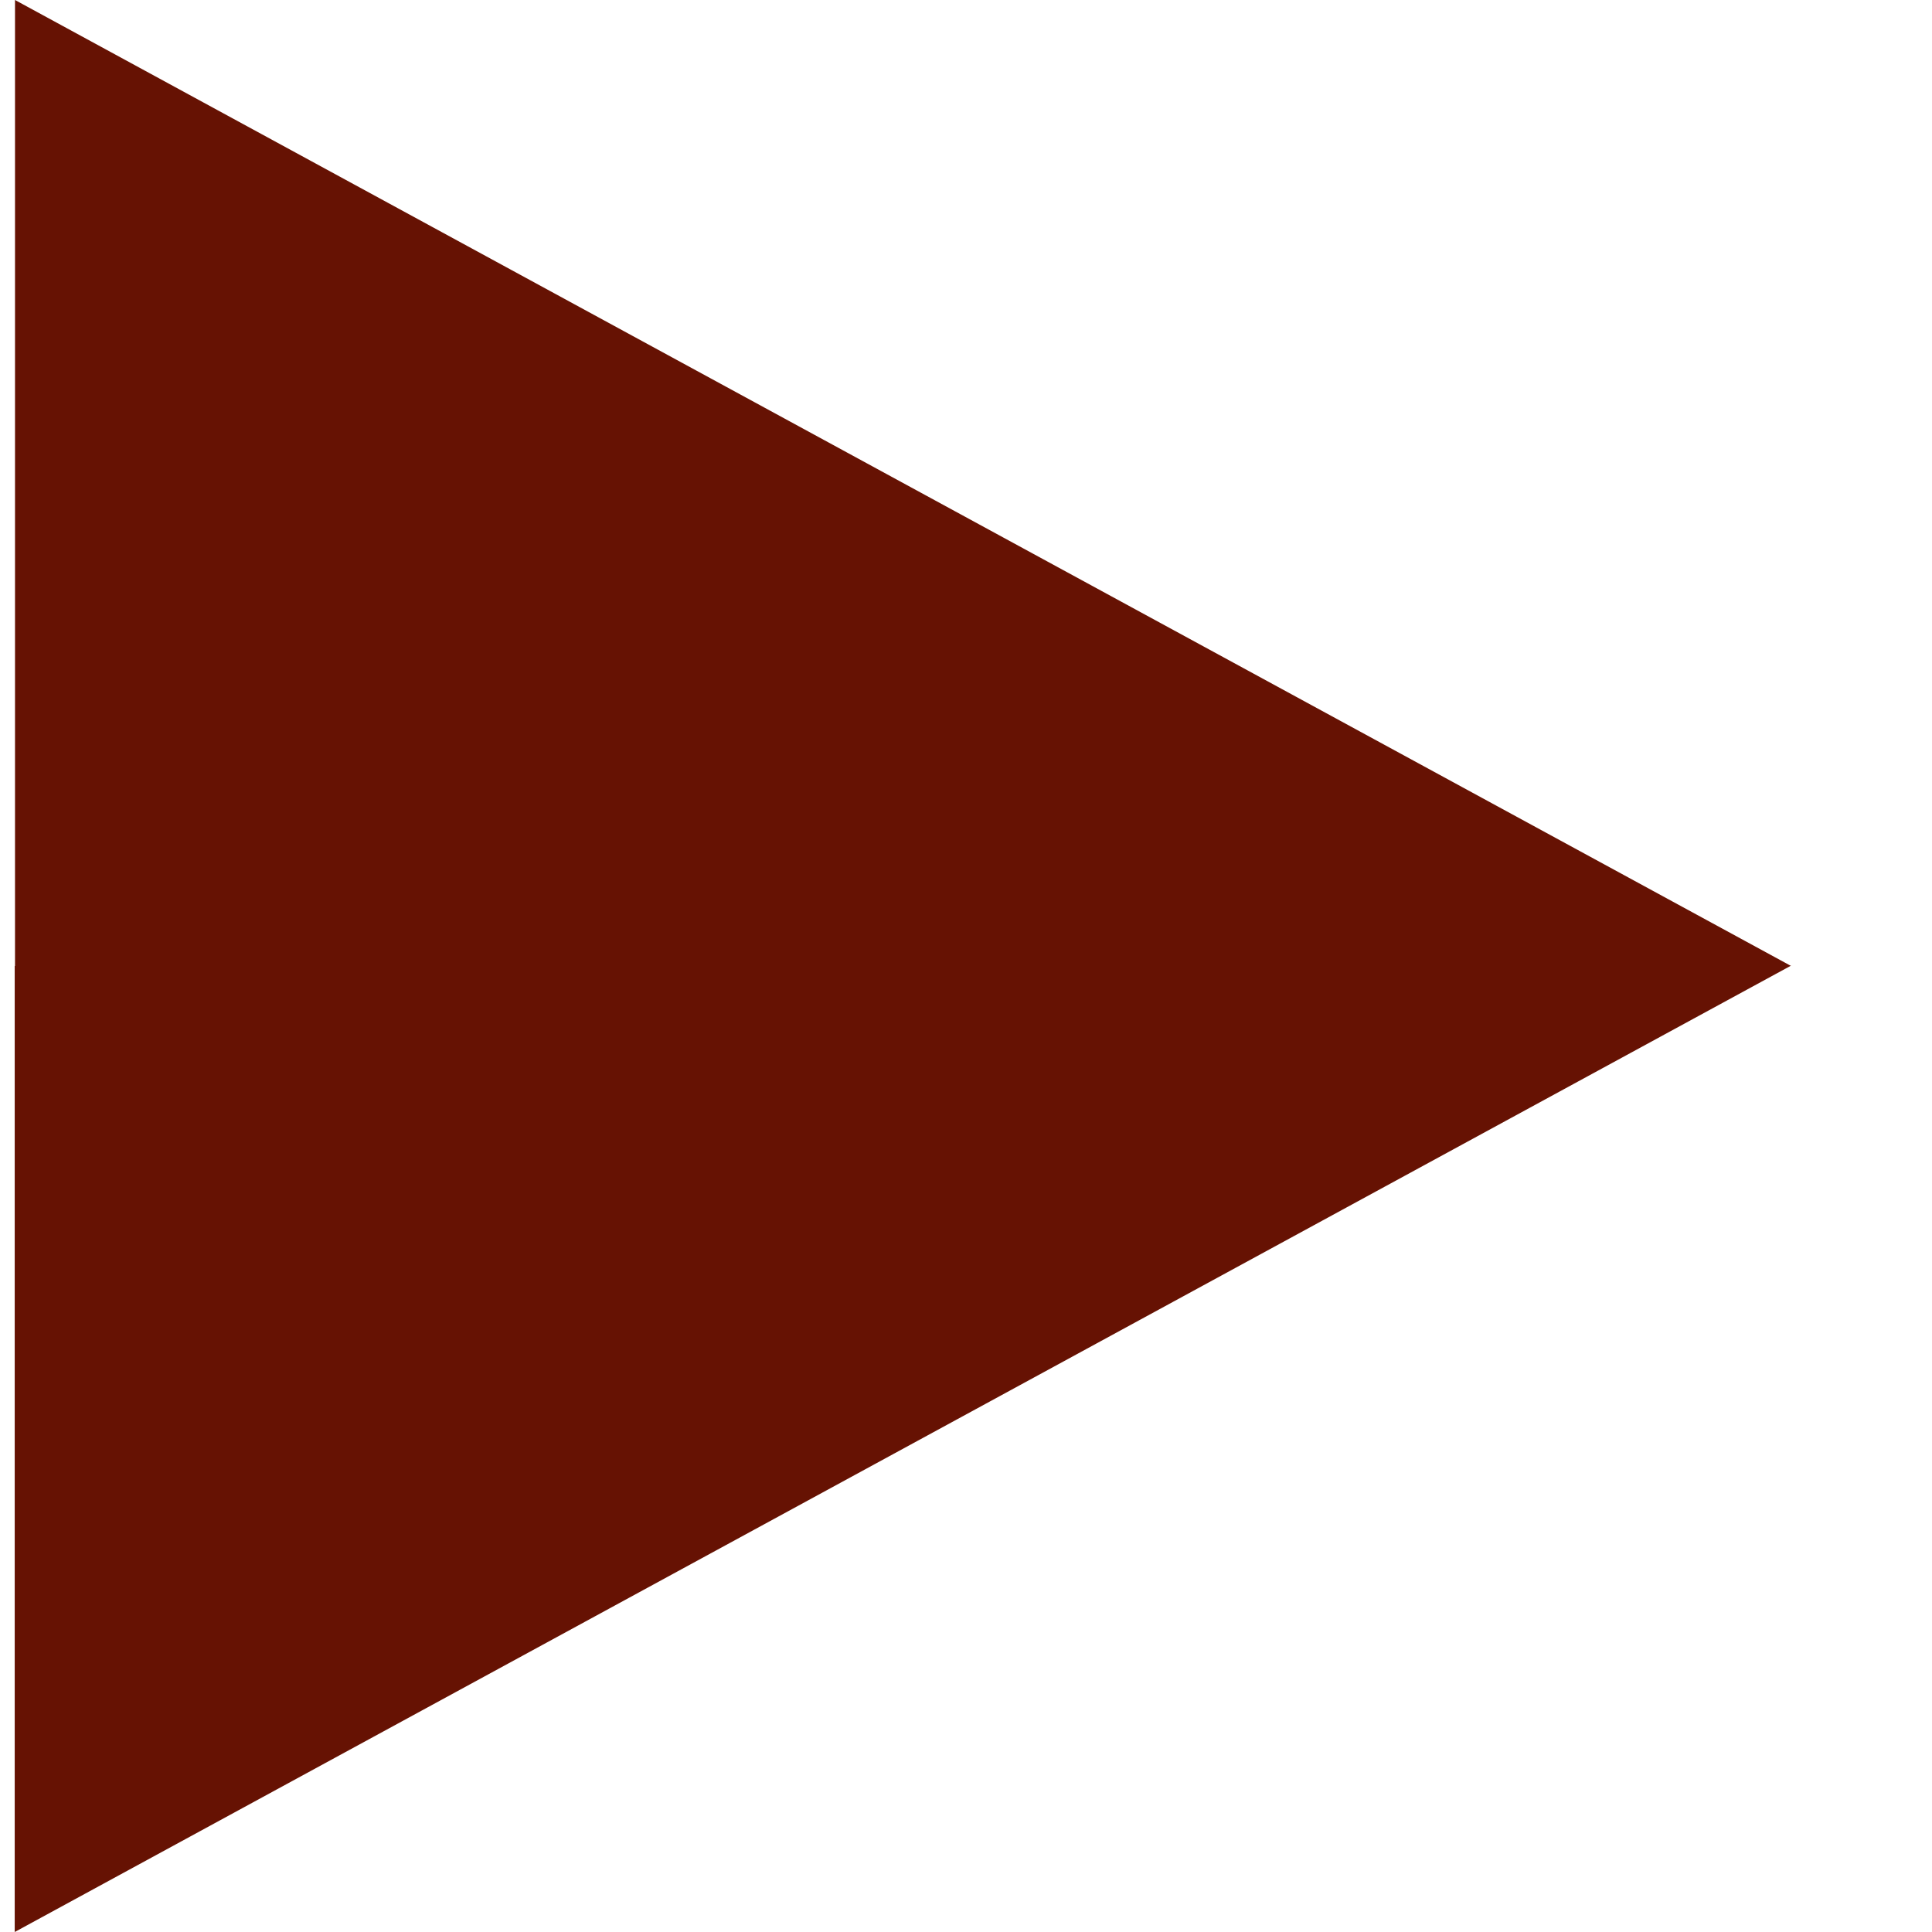 <svg width="13" height="13" viewBox="0 0 13 13" fill="none" xmlns="http://www.w3.org/2000/svg">
<g clip-path="url(#clip0_43_173)">
<path d="M0.101 0V6.5H0.099V13L12.047 6.5H12.052L0.101 0Z" fill="#661203"/>
</g>
<defs>
<clipPath id="clip0_43_173">
<rect width="11.953" height="13" fill="white" transform="translate(0.099)"/>
</clipPath>
</defs>
</svg>
